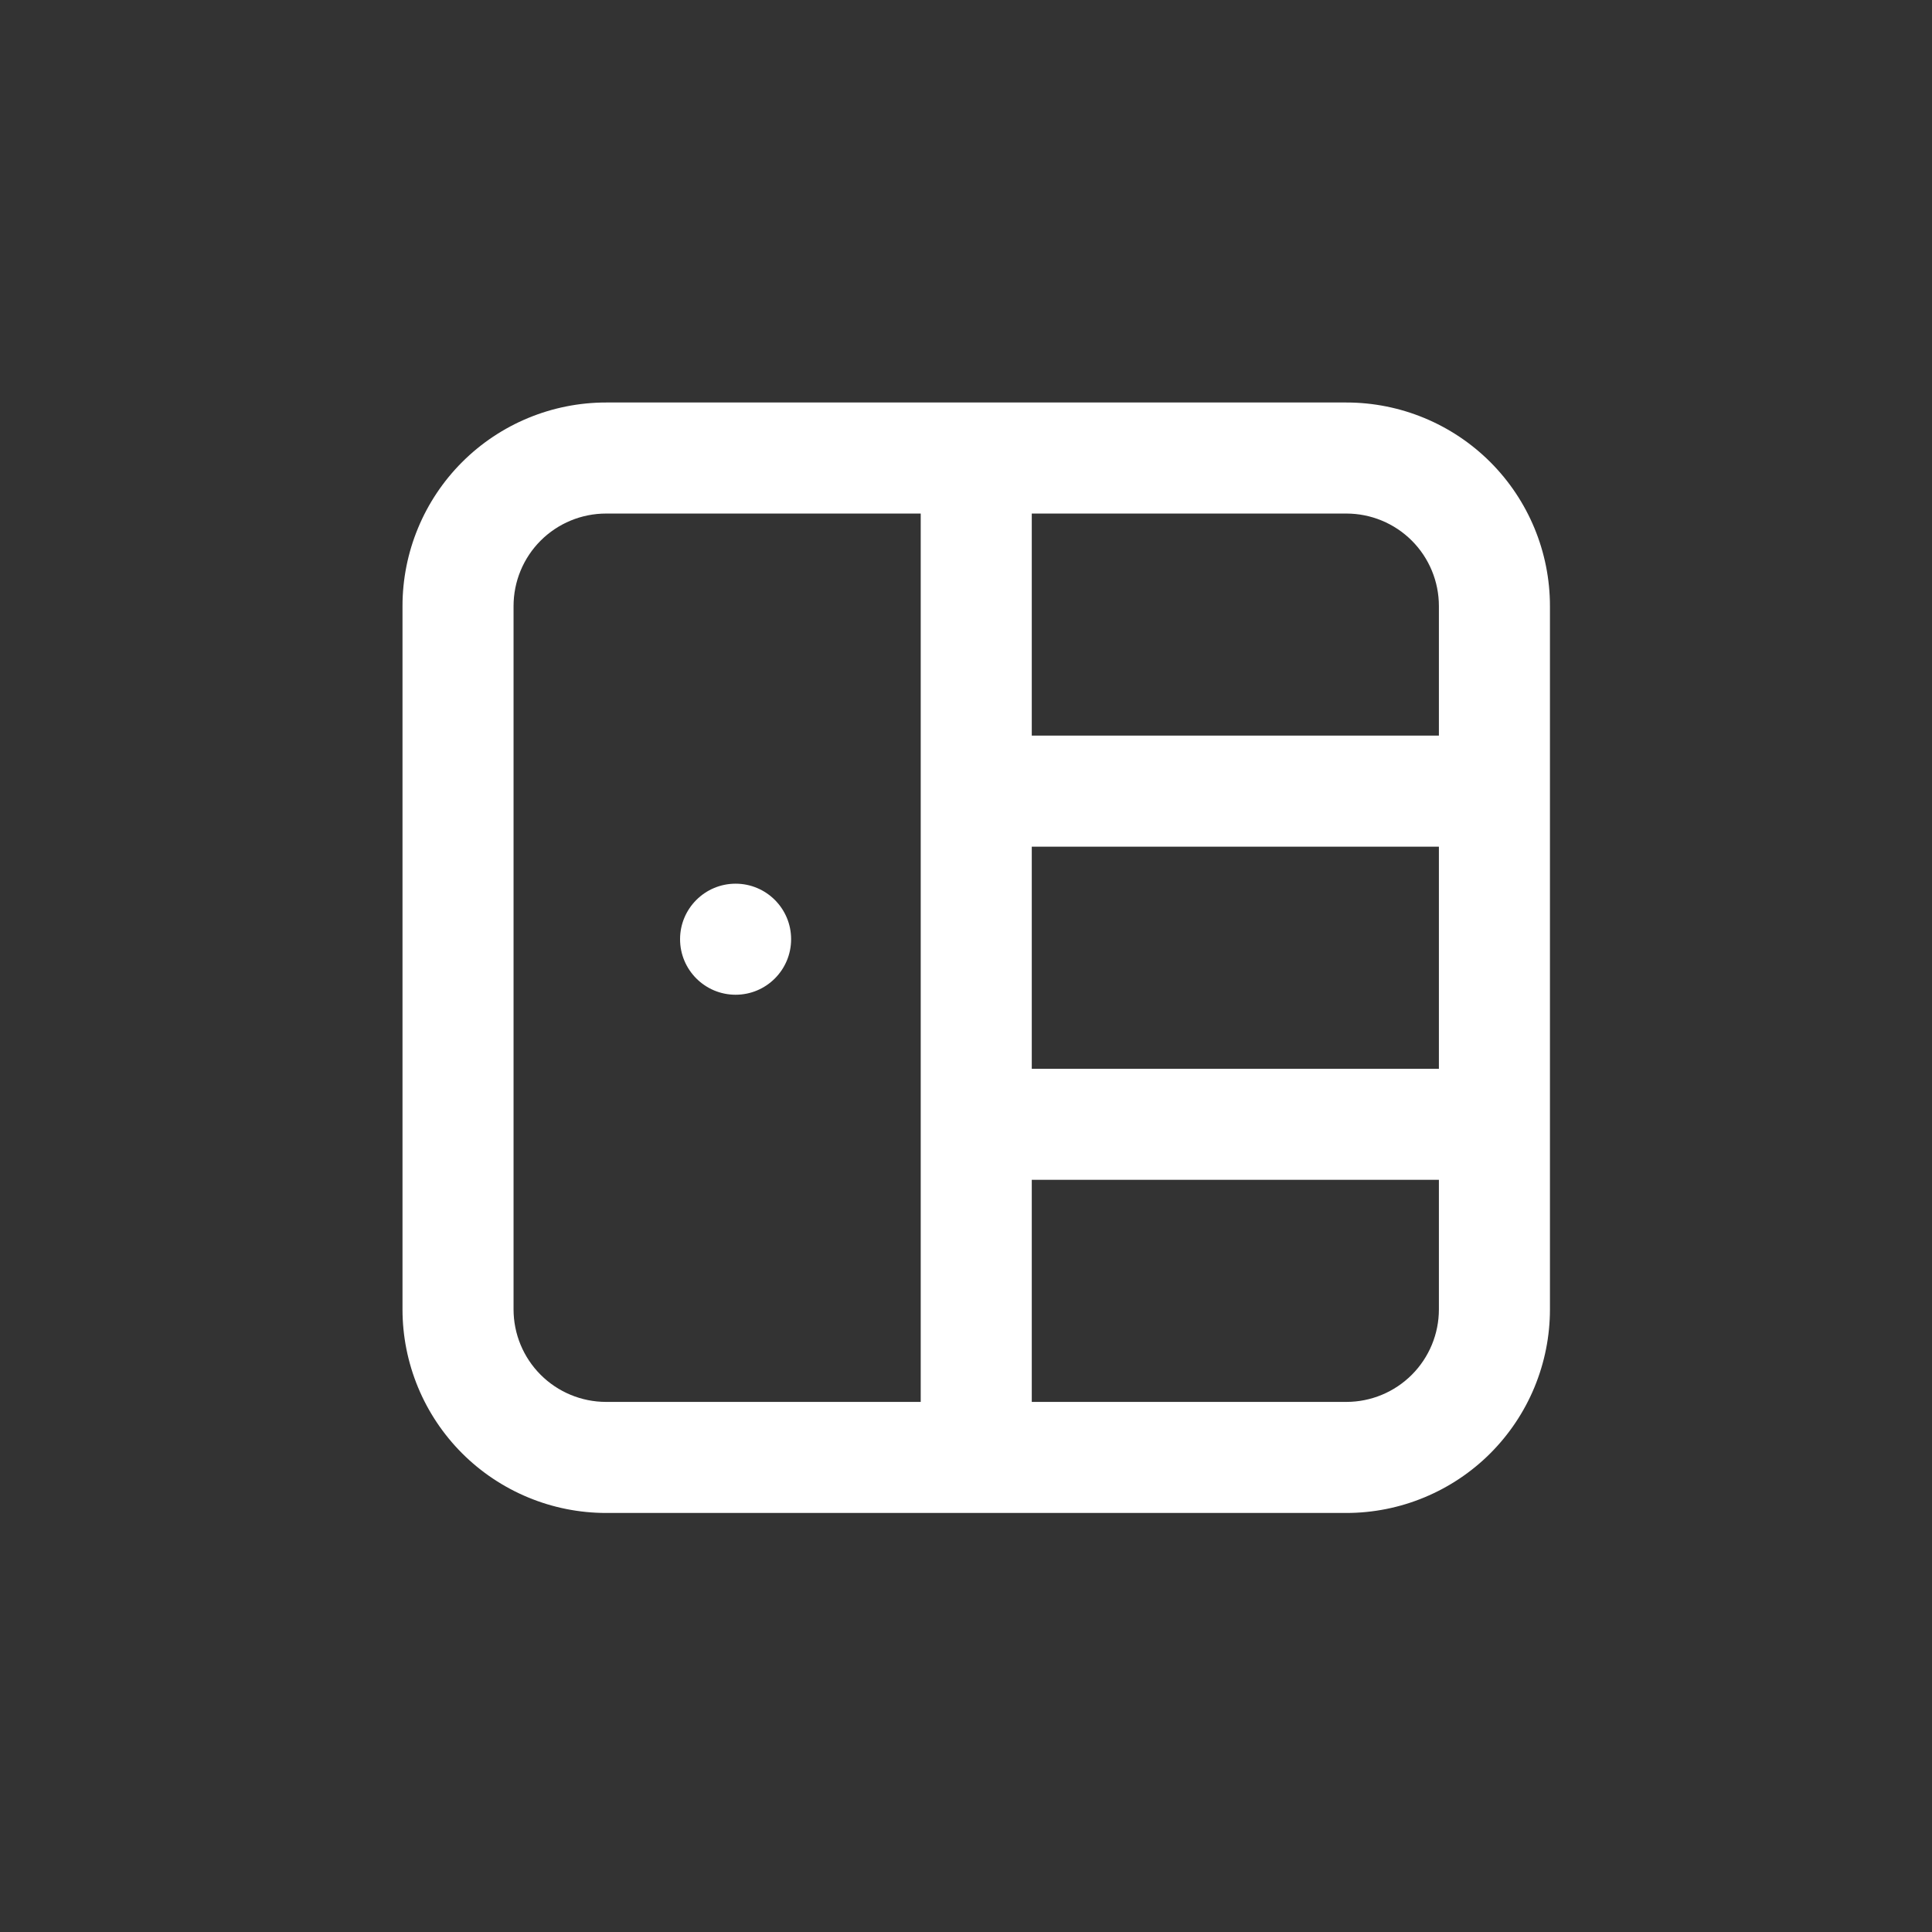 <svg width="48" height="48" viewBox="0 0 48 48" fill="none" xmlns="http://www.w3.org/2000/svg">
<rect x="0" y="0" width="48" height="48" fill="#333333" stroke="none"/>
<path d="M33.45 10H15.058C13.716 10 12.43 10.533 11.481 11.481C10.533 12.43 10 13.716 10 15.058V32.531C10 33.195 10.131 33.852 10.385 34.466C10.639 35.08 11.012 35.637 11.481 36.107C11.951 36.577 12.509 36.949 13.122 37.203C13.736 37.458 14.394 37.589 15.058 37.589H33.45C34.114 37.589 34.772 37.458 35.386 37.203C35.999 36.949 36.557 36.577 37.027 36.107C37.496 35.637 37.869 35.08 38.123 34.466C38.377 33.852 38.508 33.195 38.508 32.531V15.058C38.508 13.716 37.975 12.43 37.027 11.481C36.078 10.533 34.792 10 33.45 10ZM22.875 34.83H15.058C14.448 34.83 13.863 34.587 13.432 34.156C13.001 33.725 12.759 33.14 12.759 32.531V15.058C12.759 14.448 13.001 13.863 13.432 13.432C13.863 13.001 14.448 12.759 15.058 12.759H22.875V34.83ZM35.749 32.531C35.749 33.14 35.507 33.725 35.076 34.156C34.645 34.587 34.06 34.83 33.45 34.83H25.634V29.312H35.749V32.531ZM35.749 26.553H25.634V21.035H35.749V26.553ZM35.749 18.276H25.634V12.759H33.45C34.06 12.759 34.645 13.001 35.076 13.432C35.507 13.863 35.749 14.448 35.749 15.058V18.276Z" fill="white"/>
<path d="M18.276 24.714C19.038 24.714 19.655 24.096 19.655 23.334C19.655 22.573 19.038 21.955 18.276 21.955C17.514 21.955 16.896 22.573 16.896 23.334C16.896 24.096 17.514 24.714 18.276 24.714Z" fill="white"/>
</svg>
